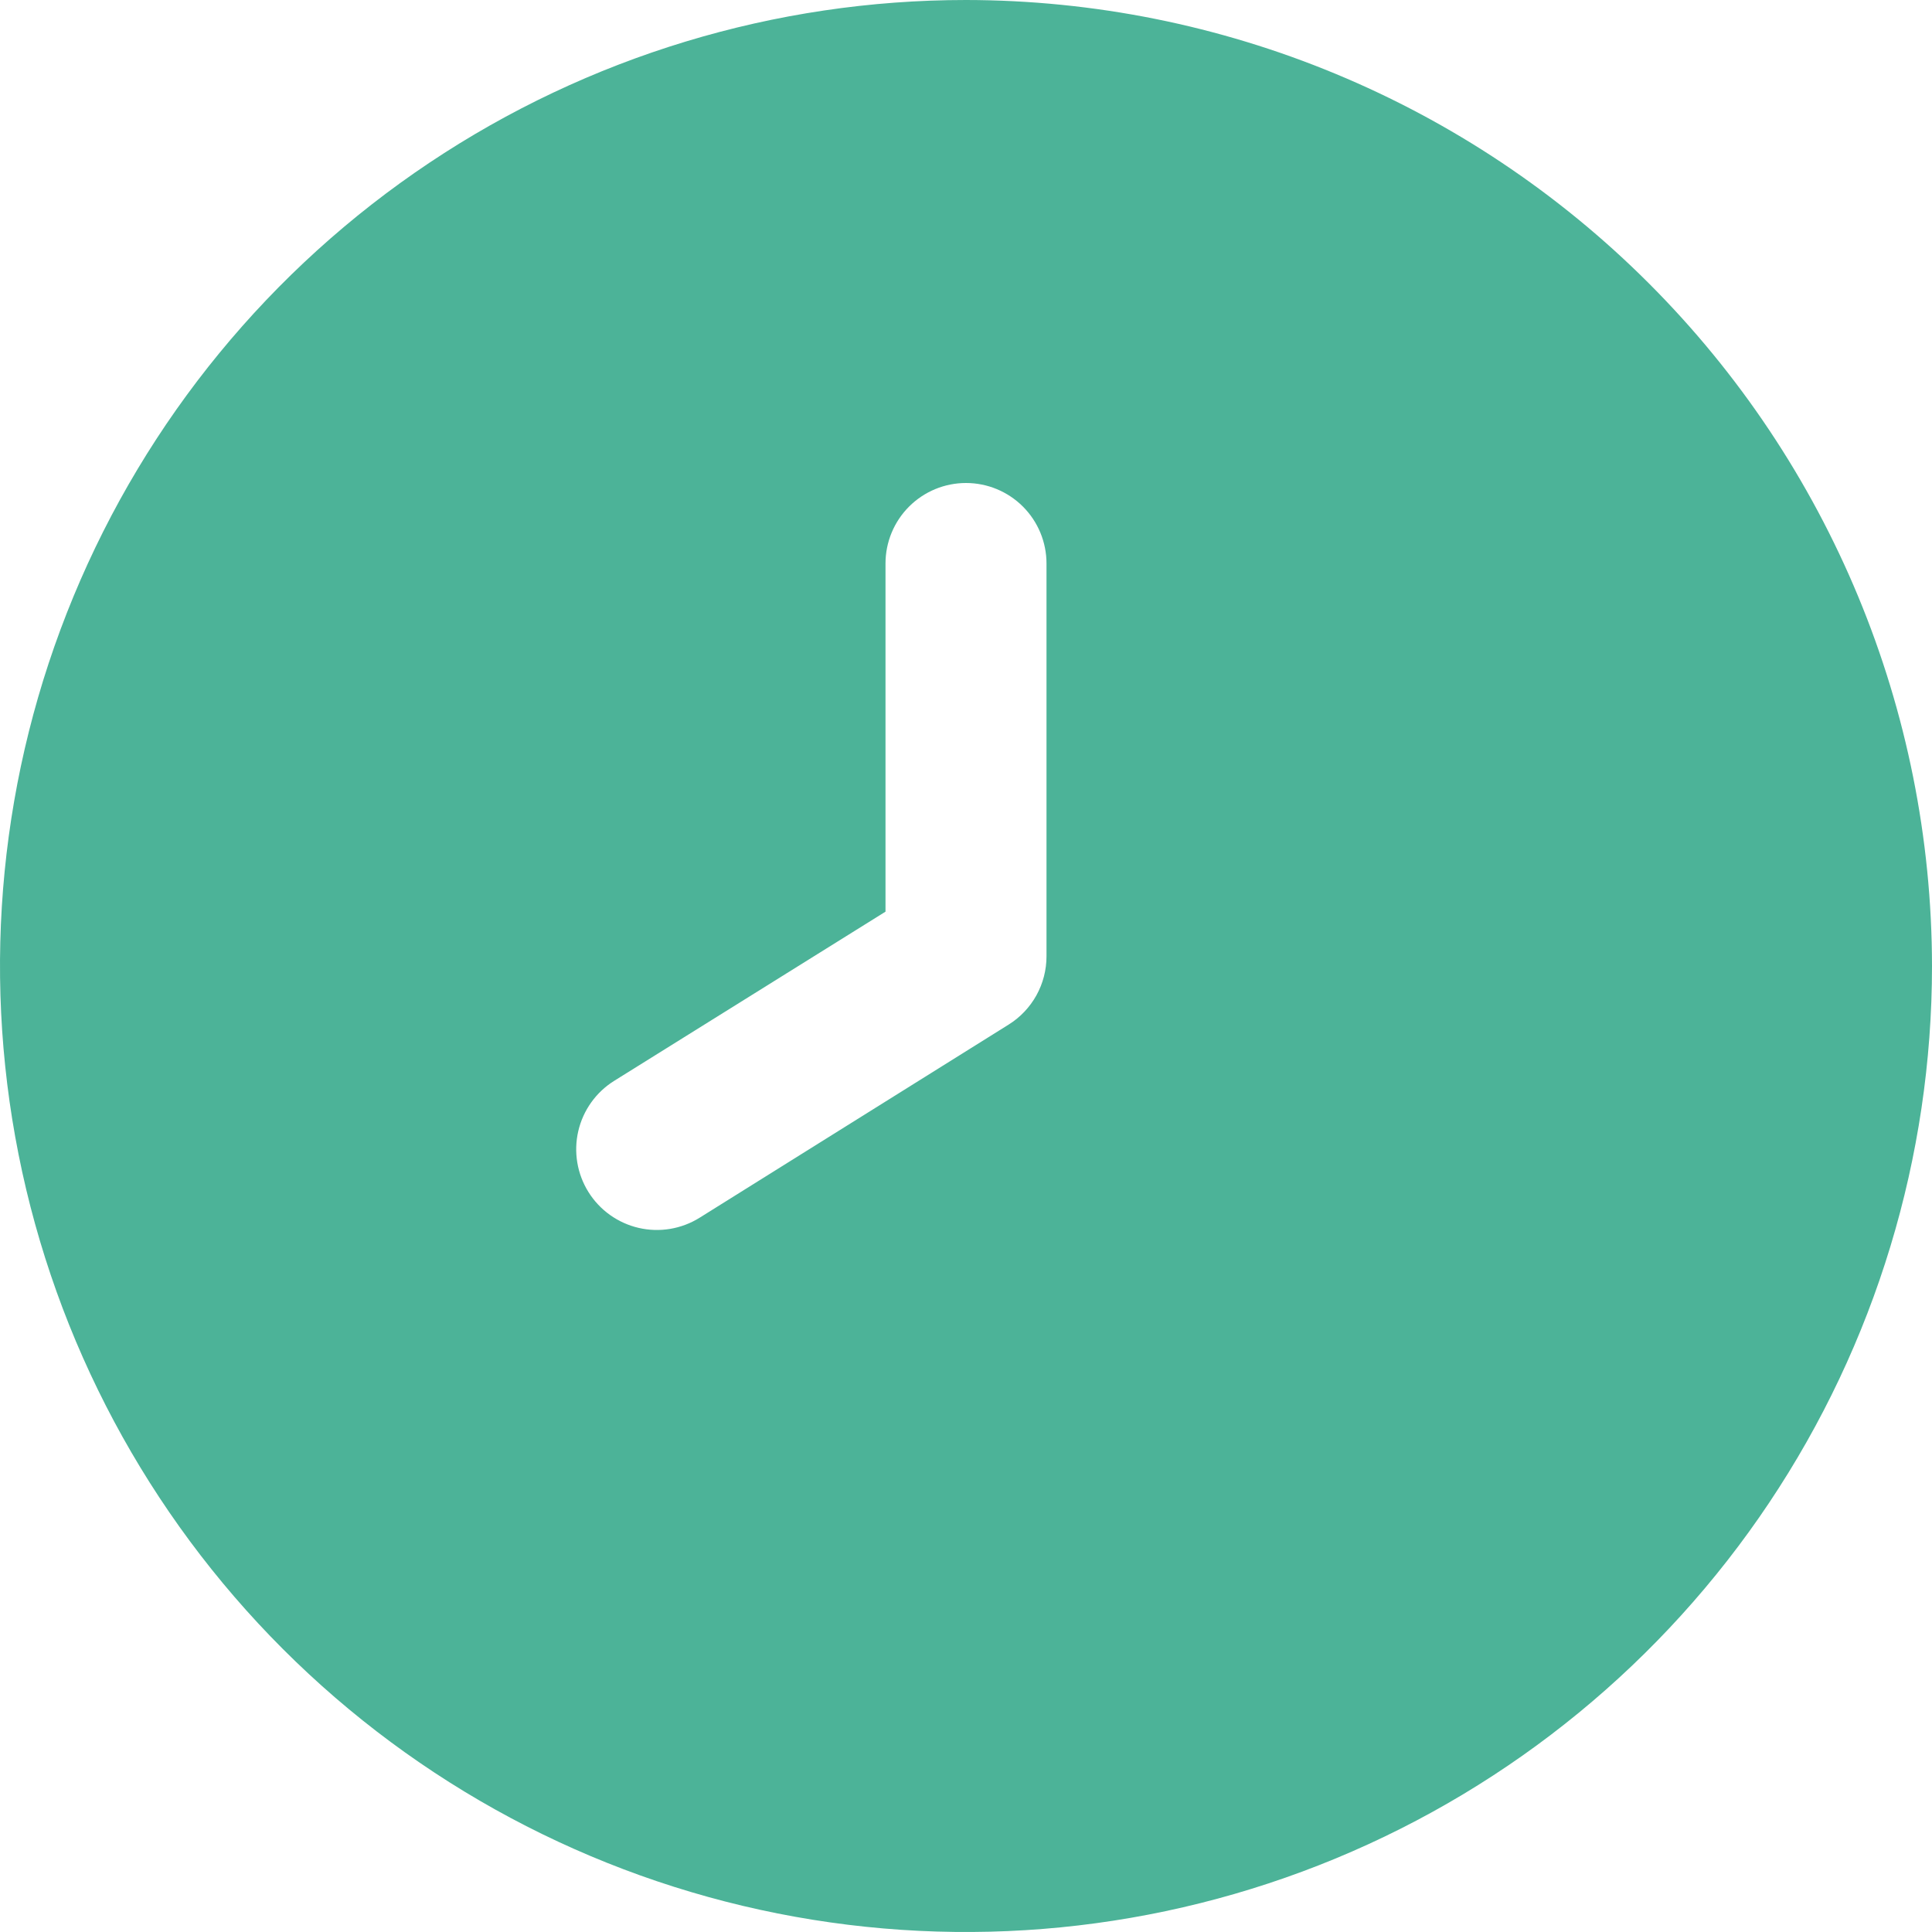 <svg width="512" height="512" viewBox="0 0 512 512" fill="none" xmlns="http://www.w3.org/2000/svg">
<g clip-path="url(#clip0_2407_11334)">
<path d="M256 0C205.368 0 155.873 15.014 113.774 43.144C71.675 71.273 38.863 111.255 19.487 158.033C0.111 204.811 -4.959 256.284 4.919 305.943C14.797 355.602 39.178 401.217 74.981 437.019C110.783 472.822 156.398 497.203 206.057 507.081C255.716 516.959 307.189 511.889 353.967 492.513C400.745 473.137 440.727 440.325 468.856 398.226C496.986 356.127 512 306.632 512 256C511.927 188.127 484.932 123.055 436.938 75.062C388.945 27.068 323.873 0.073 256 0ZM277.333 253.419C277.336 257.035 276.419 260.592 274.669 263.757C272.918 266.921 270.392 269.589 267.328 271.509L185.408 322.709C183.027 324.197 180.376 325.201 177.607 325.664C174.837 326.127 172.004 326.04 169.268 325.408C166.532 324.776 163.948 323.612 161.662 321.981C159.376 320.35 157.434 318.285 155.947 315.904C154.459 313.523 153.455 310.872 152.992 308.102C152.529 305.333 152.616 302.5 153.248 299.764C153.88 297.028 155.044 294.444 156.675 292.158C158.306 289.872 160.371 287.93 162.752 286.443L234.667 241.6V149.333C234.667 143.675 236.914 138.249 240.915 134.248C244.916 130.248 250.342 128 256 128C261.658 128 267.084 130.248 271.085 134.248C275.086 138.249 277.333 143.675 277.333 149.333V253.419Z" fill="#4CB398"/>
</g>
<defs>
<clipPath id="clip0_2407_11334">
<rect width="512" height="512" fill="white"/>
</clipPath>
</defs>
</svg>
